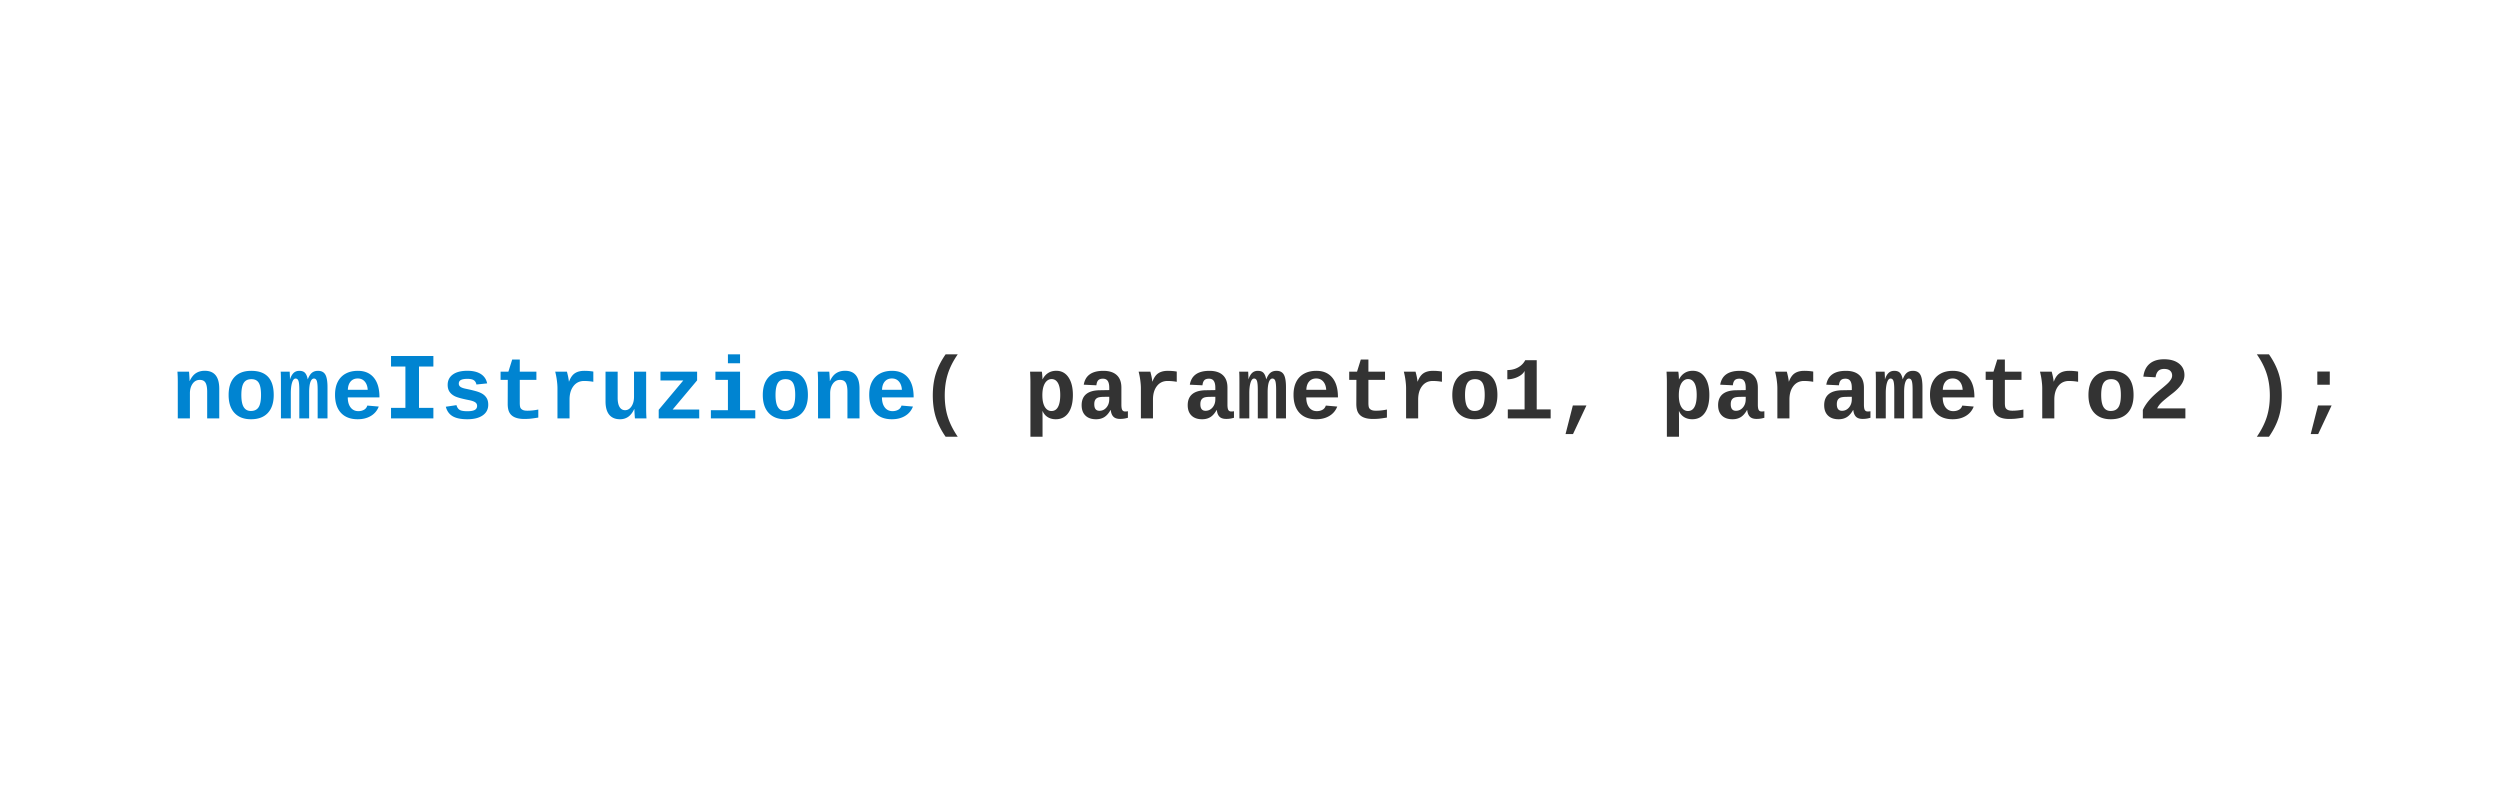 <svg viewBox="0 0 864 274" xmlns="http://www.w3.org/2000/svg" fill-rule="evenodd" clip-rule="evenodd" stroke-linejoin="round" stroke-miterlimit="2"><g fill-rule="nonzero"><path d="M71.599 144.596v-9.233c0-1.402-.192-2.43-.575-3.087-.382-.657-1.04-.984-1.975-.984-1.034 0-1.862.44-2.484 1.32-.621.879-.932 1.991-.932 3.333v8.651h-4.191v-12.528c0-.865-.012-1.575-.037-2.127a71.632 71.632 0 00-.082-1.483h3.997c.03.189.07.694.119 1.514.05.82.074 1.384.074 1.692h.06c.567-1.233 1.278-2.127 2.133-2.684.855-.557 1.874-.835 3.058-.835 3.341 0 5.011 2.068 5.011 6.204v10.247h-4.176zm22.999-8.084c0 2.675-.676 4.74-2.029 6.197-1.352 1.457-3.296 2.184-5.831 2.184-2.447 0-4.345-.727-5.698-2.184-1.353-1.457-2.028-3.522-2.028-6.197 0-2.665.671-4.724 2.013-6.175 1.343-1.452 3.277-2.177 5.802-2.177 5.18 0 7.771 2.784 7.771 8.352zm-4.386 0c0-1.909-.253-3.299-.76-4.168-.507-.871-1.362-1.306-2.566-1.306-1.232 0-2.119.437-2.662 1.312-.542.875-.812 2.263-.812 4.162 0 1.919.276 3.319.828 4.198.551.88 1.369 1.32 2.453 1.32 1.233 0 2.127-.434 2.684-1.305.557-.869.835-2.274.835-4.213zm13.23 8.084v-9.814c0-1.482-.092-2.511-.276-3.087-.183-.578-.525-.866-1.021-.866-.507 0-.908.467-1.201 1.402-.294.935-.44 2.162-.44 3.684v8.681h-3.416v-12.693c0-1.879-.029-3.027-.089-3.445h3.117l.089 1.894v.716h.031c.338-1.014.764-1.753 1.282-2.215.517-.462 1.164-.693 1.939-.693.875 0 1.529.238 1.962.716.432.476.743 1.213.931 2.207h.03c.398-1.054.872-1.805 1.424-2.252.552-.447 1.251-.671 2.096-.671 1.174 0 2.014.428 2.521 1.282.506.855.761 2.322.761 4.401v10.753h-3.401v-9.814c0-1.482-.093-2.511-.276-3.087-.184-.578-.525-.866-1.022-.866-.507 0-.908.401-1.2 1.2-.293.801-.441 2.002-.441 3.603v8.964h-3.4zm20.195.297c-2.506 0-4.44-.737-5.803-2.214-1.361-1.476-2.043-3.552-2.043-6.227 0-1.789.321-3.301.962-4.534.642-1.233 1.554-2.167 2.737-2.803 1.184-.638 2.586-.955 4.206-.955 2.357 0 4.187.785 5.489 2.356 1.303 1.571 1.954 3.803 1.954 6.696v.12h-10.947c0 1.462.325 2.62.976 3.475s1.544 1.283 2.677 1.283c.737 0 1.388-.156 1.954-.47.567-.313.95-.798 1.149-1.455l3.952.344c-.546 1.402-1.456 2.483-2.729 3.244-1.273.761-2.784 1.14-4.534 1.14zm0-14.093c-1.025 0-1.839.345-2.446 1.036-.607.691-.931 1.648-.97 2.872h6.861c-.07-1.194-.41-2.144-1.022-2.85-.611-.706-1.42-1.058-2.423-1.058zm11.502-7.762h14.638v3.644h-4.97v14.27h4.97v3.644h-14.638v-3.644h4.969v-14.27h-4.969v-3.644zm33.597 16.845c0 1.561-.639 2.786-1.917 3.676-1.277.89-3.045 1.334-5.303 1.334-2.216 0-3.914-.35-5.093-1.05-1.178-.702-1.96-1.792-2.349-3.274l3.684-.552c.21.766.57 1.307 1.081 1.626.513.318 1.405.476 2.677.476 1.174 0 2.03-.148 2.566-.447.537-.298.805-.766.805-1.402 0-.517-.216-.927-.648-1.23-.433-.304-1.166-.559-2.2-.768-2.366-.467-3.962-.903-4.788-1.305-.825-.403-1.454-.925-1.886-1.567-.433-.641-.649-1.429-.649-2.364 0-1.54.594-2.741 1.782-3.601 1.188-.86 2.872-1.29 5.049-1.29 1.919 0 3.463.373 4.631 1.118 1.168.746 1.896 1.825 2.185 3.237l-3.713.388c-.12-.657-.414-1.147-.881-1.469-.468-.323-1.209-.485-2.222-.485-.995 0-1.74.127-2.237.38-.498.254-.747.678-.747 1.275 0 .468.192.838.575 1.112.383.272 1.027.499 1.931.678 1.263.259 2.384.525 3.364.798.979.274 1.765.599 2.356.977a4.337 4.337 0 011.417 1.454c.353.592.53 1.35.53 2.275zm6.756-8.591h-2.49v-2.834h2.699l1.313-4.206h2.625v4.206h5.741v2.834h-5.741v7.905c0 .875.082 1.464.245 1.767.165.303.431.542.799.716.367.174.884.26 1.551.26 1.233 0 2.5-.134 3.803-.402v2.774c-1.412.229-2.411.365-2.998.41-.587.045-1.198.068-1.835.068-1.262 0-2.319-.171-3.169-.515-.85-.343-1.491-.88-1.924-1.611-.432-.73-.648-1.758-.648-3.08l.029-8.292zm29.562.656a18.943 18.943 0 00-3.163-.284c-1.551 0-2.782.587-3.692 1.761-.909 1.172-1.364 2.719-1.364 4.638v6.533h-4.176V134.14c0-.756-.067-1.645-.201-2.669a26.058 26.058 0 00-.575-3.013h4.042c.359 1.293.587 2.426.686 3.4h.06c.498-1.351 1.168-2.306 2.014-2.863.844-.557 1.944-.835 3.296-.835 1.034 0 2.058.084 3.073.253v3.535zm8.412-3.49v9.053c0 1.373.22 2.424.663 3.154.443.731 1.077 1.096 1.901 1.096.895 0 1.633-.439 2.215-1.32.582-.879.873-1.99.873-3.332v-8.651h4.191v12.528c0 1.372.039 2.575.119 3.61h-3.997c-.119-1.433-.179-2.501-.179-3.207h-.074c-1.064 2.336-2.695 3.504-4.892 3.504-1.631 0-2.875-.519-3.729-1.557-.855-1.04-1.283-2.584-1.283-4.631v-10.247h4.192zm14.184 16.138v-2.969l8.5-10.142h-7.889v-3.027h12.662v2.998l-8.456 10.082h9.187v3.058H227.65zm28.113-2.835h5.265v2.835h-15.347v-2.835h5.891v-10.469h-4.325v-2.834h8.516v13.303zm-4.191-16.212v-3.087h4.191v3.087h-4.191zm27.637 10.963c0 2.675-.676 4.74-2.028 6.197-1.352 1.457-3.296 2.184-5.832 2.184-2.446 0-4.345-.727-5.698-2.184-1.351-1.457-2.028-3.522-2.028-6.197 0-2.665.671-4.724 2.014-6.175 1.342-1.452 3.276-2.177 5.802-2.177 5.181 0 7.77 2.784 7.77 8.352zm-4.384 0c0-1.909-.254-3.299-.761-4.168-.507-.871-1.362-1.306-2.565-1.306-1.233 0-2.121.437-2.663 1.312-.541.875-.813 2.263-.813 4.162 0 1.919.276 3.319.828 4.198.552.88 1.37 1.32 2.454 1.32 1.232 0 2.128-.434 2.684-1.305.557-.869.836-2.274.836-4.213zm18.047 8.084v-9.233c0-1.402-.192-2.43-.575-3.087-.383-.657-1.041-.984-1.976-.984-1.034 0-1.862.44-2.484 1.32-.62.879-.931 1.991-.931 3.333v8.651h-4.192v-12.528a48.96 48.96 0 00-.118-3.61h3.997c.029.189.069.694.119 1.514.05.82.075 1.384.075 1.692h.059c.567-1.233 1.277-2.127 2.132-2.684.856-.557 1.875-.835 3.058-.835 3.342 0 5.012 2.068 5.012 6.204v10.247h-4.176zm15.376.297c-2.506 0-4.439-.737-5.801-2.214-1.363-1.476-2.043-3.552-2.043-6.227 0-1.789.32-3.301.962-4.534.641-1.233 1.553-2.167 2.737-2.803 1.182-.638 2.584-.955 4.205-.955 2.357 0 4.186.785 5.489 2.356 1.302 1.571 1.953 3.803 1.953 6.696v.12h-10.947c0 1.462.326 2.62.978 3.475.651.855 1.543 1.283 2.677 1.283.735 0 1.386-.156 1.954-.47.566-.313.949-.798 1.147-1.455l3.954.344c-.548 1.402-1.458 2.483-2.73 3.244-1.273.761-2.784 1.14-4.535 1.14zm0-14.093c-1.023 0-1.839.345-2.446 1.036-.606.691-.929 1.648-.969 2.872h6.861c-.069-1.194-.41-2.144-1.022-2.85-.612-.706-1.419-1.058-2.424-1.058z" fill="#0084d1"/><path d="M326.802 150.935c-1.561-2.247-2.689-4.49-3.385-6.727-.696-2.237-1.044-4.748-1.044-7.532 0-2.775.348-5.277 1.044-7.51.696-2.232 1.824-4.466 3.385-6.704h4.192c-1.571 2.267-2.712 4.524-3.424 6.771-.71 2.248-1.065 4.734-1.065 7.458 0 2.714.352 5.187 1.058 7.42.707 2.232 1.85 4.507 3.431 6.824h-4.192zm33.246-22.477c.059.208.111.626.156 1.252.045.627.068 1.085.068 1.373h.06c.476-.945 1.116-1.671 1.915-2.178.801-.507 1.734-.76 2.797-.76 1.789 0 3.194.75 4.213 2.251 1.019 1.503 1.53 3.536 1.53 6.101 0 2.635-.515 4.693-1.545 6.174-1.029 1.482-2.483 2.222-4.362 2.222-1.064 0-1.988-.241-2.775-.723-.785-.482-1.386-1.19-1.804-2.125h-.029l.029 2.655v6.235h-4.191v-18.957c0-.995-.04-2.167-.119-3.52h4.057zm.193 8.143c0 1.184.13 2.176.388 2.975.259.801.624 1.413 1.097 1.835a2.415 2.415 0 001.662.634c1.005 0 1.761-.472 2.267-1.417.507-.945.762-2.321.762-4.131 0-1.83-.262-3.202-.784-4.116-.522-.916-1.26-1.373-2.214-1.373-.618 0-1.169.222-1.656.664-.488.443-.863 1.076-1.126 1.901-.264.826-.396 1.835-.396 3.028zm18.54 8.292c-1.561 0-2.78-.424-3.655-1.275-.874-.85-1.312-2.045-1.312-3.587 0-1.67.519-2.94 1.559-3.81 1.039-.87 2.592-1.32 4.66-1.35l3.327-.06v-.82c0-1.024-.175-1.799-.523-2.327-.348-.527-.91-.79-1.685-.79-.726 0-1.26.181-1.603.545-.344.363-.554.942-.634 1.737l-4.37-.209c.537-3.192 2.799-4.787 6.787-4.787 2.008 0 3.546.492 4.615 1.476 1.069.984 1.604 2.432 1.604 4.341v5.846c0 .904.101 1.528.305 1.872.204.342.545.514 1.021.514.319 0 .628-.03.926-.09v2.268c-.249.059-.473.114-.671.164-.199.05-.399.089-.597.119a8.913 8.913 0 01-1.417.105c-1.054 0-1.832-.259-2.334-.776-.503-.517-.803-1.278-.903-2.282h-.089c-.627 1.123-1.34 1.934-2.141 2.431-.799.498-1.757.745-2.87.745zm4.579-7.77l-1.999.03c-.895.02-1.544.112-1.946.276a1.82 1.82 0 00-.918.79c-.209.364-.313.858-.313 1.485 0 1.511.597 2.267 1.789 2.267.965 0 1.771-.381 2.417-1.141.647-.761.97-1.723.97-2.887v-.82zm23.327-5.175a18.943 18.943 0 00-3.163-.284c-1.551 0-2.782.587-3.692 1.761-.909 1.172-1.363 2.719-1.363 4.638v6.533h-4.177V134.14c0-.756-.067-1.645-.201-2.669a26.058 26.058 0 00-.575-3.013h4.043c.358 1.293.586 2.426.685 3.4h.06c.497-1.351 1.168-2.306 2.014-2.863.845-.557 1.944-.835 3.295-.835 1.035 0 2.059.084 3.074.253v3.535zm8.754 12.945c-1.561 0-2.778-.424-3.654-1.275-.875-.85-1.313-2.045-1.313-3.587 0-1.67.521-2.94 1.559-3.81 1.04-.87 2.593-1.32 4.662-1.35l3.325-.06v-.82c0-1.024-.174-1.799-.522-2.327-.348-.527-.91-.79-1.685-.79-.726 0-1.26.181-1.604.545-.342.363-.554.942-.634 1.737l-4.37-.209c.537-3.192 2.799-4.787 6.787-4.787 2.008 0 3.547.492 4.615 1.476 1.069.984 1.604 2.432 1.604 4.341v5.846c0 .904.102 1.528.305 1.872.204.342.545.514 1.023.514.318 0 .626-.03.925-.09v2.268c-.249.059-.473.114-.672.164-.199.05-.397.089-.596.119a8.905 8.905 0 01-1.417.105c-1.054 0-1.833-.259-2.335-.776-.501-.517-.803-1.278-.902-2.282h-.089c-.626 1.123-1.34 1.934-2.141 2.431-.8.498-1.757.745-2.871.745zm4.579-7.77l-1.999.03c-.894.02-1.544.112-1.946.276a1.823 1.823 0 00-.918.79c-.208.364-.313.858-.313 1.485 0 1.511.597 2.267 1.791 2.267.964 0 1.769-.381 2.416-1.141.646-.761.969-1.723.969-2.887v-.82zm14.676 7.473v-9.814c0-1.482-.092-2.511-.275-3.087-.185-.578-.525-.866-1.022-.866-.508 0-.908.467-1.202 1.402-.292.935-.439 2.162-.439 3.684v8.681h-3.416v-12.693c0-1.879-.029-3.027-.089-3.445h3.118l.089 1.894v.716h.029c.339-1.014.766-1.753 1.283-2.215.517-.462 1.163-.693 1.939-.693.875 0 1.529.238 1.961.716.433.476.743 1.213.933 2.207h.03c.397-1.054.872-1.805 1.424-2.252.551-.447 1.25-.671 2.095-.671 1.174 0 2.014.428 2.521 1.282.507.855.76 2.322.76 4.401v10.753h-3.4v-9.814c0-1.482-.092-2.511-.276-3.087-.184-.578-.525-.866-1.021-.866-.507 0-.908.401-1.201 1.2-.294.801-.44 2.002-.44 3.603v8.964h-3.401zm20.195.297c-2.506 0-4.439-.737-5.802-2.214-1.362-1.476-2.043-3.552-2.043-6.227 0-1.789.321-3.301.962-4.534.641-1.233 1.553-2.167 2.736-2.803 1.184-.638 2.585-.955 4.207-.955 2.356 0 4.185.785 5.488 2.356 1.302 1.571 1.954 3.803 1.954 6.696v.12h-10.948c0 1.462.327 2.62.978 3.475s1.544 1.283 2.677 1.283c.735 0 1.387-.156 1.954-.47.566-.313.949-.798 1.147-1.455l3.953.344c-.547 1.402-1.457 2.483-2.73 3.244-1.272.761-2.784 1.14-4.533 1.14zm0-14.093c-1.025 0-1.84.345-2.446 1.036-.607.691-.93 1.648-.97 2.872h6.861c-.069-1.194-.411-2.144-1.021-2.85-.612-.706-1.42-1.058-2.424-1.058zm13.886.492h-2.491v-2.834h2.699l1.312-4.206h2.626v4.206h5.742v2.834h-5.742v7.905c0 .875.082 1.464.246 1.767.163.303.43.542.798.716.368.174.885.26 1.55.26 1.234 0 2.502-.134 3.804-.402v2.774c-1.412.229-2.412.365-2.997.41-.587.045-1.199.068-1.835.068-1.262 0-2.32-.171-3.169-.515-.851-.343-1.492-.88-1.925-1.611-.432-.73-.649-1.758-.649-3.08l.031-8.292zm29.56.656a18.92 18.92 0 00-3.161-.284c-1.552 0-2.782.587-3.692 1.761-.91 1.172-1.365 2.719-1.365 4.638v6.533h-4.176V134.14c0-.756-.066-1.645-.202-2.669a26.268 26.268 0 00-.573-3.013h4.041c.358 1.293.587 2.426.687 3.4h.06c.497-1.351 1.168-2.306 2.012-2.863.846-.557 1.944-.835 3.297-.835 1.034 0 2.059.084 3.072.253v3.535zm19.166 4.564c0 2.675-.676 4.74-2.029 6.197-1.351 1.457-3.295 2.184-5.831 2.184-2.447 0-4.345-.727-5.697-2.184-1.353-1.457-2.028-3.522-2.028-6.197 0-2.665.67-4.724 2.012-6.175 1.343-1.452 3.277-2.177 5.803-2.177 5.179 0 7.77 2.784 7.77 8.352zm-4.385 0c0-1.909-.253-3.299-.76-4.168-.508-.871-1.363-1.306-2.566-1.306-1.233 0-2.12.437-2.662 1.312-.542.875-.813 2.263-.813 4.162 0 1.919.276 3.319.828 4.198.551.88 1.369 1.32 2.454 1.32 1.232 0 2.127-.434 2.684-1.305.557-.869.835-2.274.835-4.213zm7.98 8.084v-3.117h5.801v-13.29c-.387.815-1.16 1.502-2.319 2.059a8.326 8.326 0 01-3.647.835v-3.192c1.382 0 2.621-.303 3.715-.909 1.093-.607 1.919-1.442 2.475-2.506h3.968v17.003h4.817v3.117h-14.81zm19.956 5.414l2.52-9.874h4.698l-4.638 9.874h-2.58zm38.957-21.552c.059.208.112.626.156 1.252.045.627.068 1.085.068 1.373h.059c.478-.945 1.116-1.671 1.917-2.178.8-.507 1.732-.76 2.797-.76 1.789 0 3.194.75 4.213 2.251 1.019 1.503 1.528 3.536 1.528 6.101 0 2.635-.514 4.693-1.543 6.174-1.029 1.482-2.483 2.222-4.363 2.222-1.064 0-1.989-.241-2.774-.723-.786-.482-1.387-1.19-1.805-2.125h-.029l.029 2.655v6.235h-4.191v-18.957c0-.995-.039-2.167-.119-3.52h4.057zm.193 8.143c0 1.184.13 2.176.389 2.975.258.801.624 1.413 1.096 1.835a2.419 2.419 0 001.663.634c1.004 0 1.759-.472 2.267-1.417.507-.945.76-2.321.76-4.131 0-1.83-.261-3.202-.782-4.116-.523-.916-1.261-1.373-2.216-1.373-.616 0-1.168.222-1.655.664-.487.443-.863 1.076-1.126 1.901-.264.826-.396 1.835-.396 3.028zm18.539 8.292c-1.561 0-2.778-.424-3.653-1.275-.875-.85-1.312-2.045-1.312-3.587 0-1.67.519-2.94 1.557-3.81 1.04-.87 2.593-1.32 4.662-1.35l3.326-.06v-.82c0-1.024-.174-1.799-.522-2.327-.348-.527-.91-.79-1.686-.79-.725 0-1.26.181-1.602.545-.344.363-.556.942-.635 1.737l-4.37-.209c.537-3.192 2.799-4.787 6.786-4.787 2.008 0 3.548.492 4.617 1.476s1.603 2.432 1.603 4.341v5.846c0 .904.102 1.528.306 1.872.204.342.544.514 1.021.514.318 0 .627-.03.925-.09v2.268c-.249.059-.472.114-.671.164-.2.05-.398.089-.597.119a8.954 8.954 0 01-1.417.105c-1.054 0-1.831-.259-2.334-.776-.502-.517-.803-1.278-.902-2.282h-.09c-.626 1.123-1.34 1.934-2.14 2.431-.8.498-1.758.745-2.872.745zm4.58-7.77l-1.998.03c-.896.02-1.544.112-1.947.276a1.813 1.813 0 00-.917.79c-.21.364-.313.858-.313 1.485 0 1.511.595 2.267 1.789 2.267.964 0 1.77-.381 2.416-1.141.646-.761.97-1.723.97-2.887v-.82zm23.327-5.175a18.943 18.943 0 00-3.163-.284c-1.551 0-2.781.587-3.691 1.761-.91 1.172-1.365 2.719-1.365 4.638v6.533h-4.176V134.14c0-.756-.066-1.645-.201-2.669a26.058 26.058 0 00-.575-3.013h4.042c.358 1.293.587 2.426.686 3.4h.06c.498-1.351 1.169-2.306 2.014-2.863.845-.557 1.944-.835 3.296-.835 1.034 0 2.058.084 3.073.253v3.535zm8.755 12.945c-1.562 0-2.78-.424-3.655-1.275-.875-.85-1.312-2.045-1.312-3.587 0-1.67.519-2.94 1.559-3.81 1.038-.87 2.593-1.32 4.66-1.35l3.326-.06v-.82c0-1.024-.173-1.799-.521-2.327-.348-.527-.91-.79-1.686-.79-.726 0-1.261.181-1.603.545-.343.363-.555.942-.634 1.737l-4.37-.209c.536-3.192 2.799-4.787 6.786-4.787 2.008 0 3.547.492 4.616 1.476 1.069.984 1.603 2.432 1.603 4.341v5.846c0 .904.102 1.528.306 1.872.204.342.544.514 1.022.514.317 0 .626-.03.924-.09v2.268c-.248.059-.472.114-.671.164-.198.05-.397.089-.597.119a8.938 8.938 0 01-1.417.105c-1.054 0-1.831-.259-2.333-.776-.502-.517-.803-1.278-.902-2.282h-.09c-.627 1.123-1.341 1.934-2.14 2.431-.801.498-1.758.745-2.871.745zm4.578-7.77l-1.998.03c-.895.02-1.544.112-1.947.276a1.821 1.821 0 00-.917.79c-.208.364-.313.858-.313 1.485 0 1.511.597 2.267 1.79 2.267.964 0 1.769-.381 2.416-1.141.646-.761.969-1.723.969-2.887v-.82zm14.676 7.473v-9.814c0-1.482-.092-2.511-.276-3.087-.183-.578-.524-.866-1.021-.866-.507 0-.908.467-1.201 1.402-.294.935-.44 2.162-.44 3.684v8.681h-3.415v-12.693c0-1.879-.03-3.027-.09-3.445h3.117l.09 1.894v.716h.03c.338-1.014.766-1.753 1.283-2.215.517-.462 1.163-.693 1.938-.693.875 0 1.529.238 1.962.716.432.476.743 1.213.931 2.207h.031c.397-1.054.872-1.805 1.424-2.252.552-.447 1.25-.671 2.095-.671 1.174 0 2.014.428 2.521 1.282.508.855.761 2.322.761 4.401v10.753h-3.401v-9.814c0-1.482-.091-2.511-.276-3.087-.184-.578-.524-.866-1.022-.866-.506 0-.906.401-1.2 1.2-.293.801-.441 2.002-.441 3.603v8.964h-3.4zm20.195.297c-2.506 0-4.44-.737-5.801-2.214-1.363-1.476-2.044-3.552-2.044-6.227 0-1.789.321-3.301.961-4.534.642-1.233 1.555-2.167 2.737-2.803 1.184-.638 2.586-.955 4.207-.955 2.356 0 4.186.785 5.488 2.356 1.303 1.571 1.954 3.803 1.954 6.696v.12h-10.947c0 1.462.325 2.62.976 3.475.652.855 1.544 1.283 2.677 1.283.737 0 1.388-.156 1.954-.47.567-.313.95-.798 1.149-1.455l3.952.344c-.546 1.402-1.456 2.483-2.729 3.244-1.272.761-2.784 1.14-4.534 1.14zm0-14.093c-1.024 0-1.839.345-2.446 1.036-.606.691-.929 1.648-.97 2.872h6.861c-.07-1.194-.41-2.144-1.021-2.85-.612-.706-1.419-1.058-2.424-1.058zm13.886.492h-2.491v-2.834h2.7l1.312-4.206h2.625v4.206h5.742v2.834h-5.742v7.905c0 .875.083 1.464.246 1.767.164.303.43.542.798.716.368.174.885.26 1.551.26 1.233 0 2.501-.134 3.804-.402v2.774c-1.413.229-2.412.365-2.998.41-.587.045-1.199.068-1.835.068-1.263 0-2.319-.171-3.169-.515-.851-.343-1.492-.88-1.924-1.611-.433-.73-.649-1.758-.649-3.08l.03-8.292zm29.452.656a18.94 18.94 0 00-3.162-.284c-1.551 0-2.782.587-3.692 1.761-.909 1.172-1.364 2.719-1.364 4.638v6.533h-4.176V134.14c0-.756-.068-1.645-.202-2.669a26.056 26.056 0 00-.574-3.013h4.042c.358 1.293.587 2.426.686 3.4h.06c.496-1.351 1.168-2.306 2.013-2.863.845-.557 1.944-.835 3.297-.835 1.034 0 2.058.084 3.072.253v3.535zm19.166 4.564c0 2.675-.677 4.74-2.029 6.197-1.352 1.457-3.296 2.184-5.832 2.184-2.446 0-4.345-.727-5.697-2.184-1.353-1.457-2.029-3.522-2.029-6.197 0-2.665.672-4.724 2.014-6.175 1.343-1.452 3.276-2.177 5.802-2.177 5.18 0 7.771 2.784 7.771 8.352zm-4.386 0c0-1.909-.253-3.299-.76-4.168-.507-.871-1.363-1.306-2.566-1.306-1.233 0-2.12.437-2.662 1.312-.542.875-.812 2.263-.812 4.162 0 1.919.276 3.319.826 4.198.552.88 1.371 1.32 2.454 1.32 1.234 0 2.128-.434 2.685-1.305.557-.869.835-2.274.835-4.213zm7.592 8.084v-2.909c.497-1.094 1.205-2.19 2.125-3.289.92-1.098 2.26-2.364 4.02-3.795 1.372-1.124 2.261-1.899 2.669-2.327a6.72 6.72 0 00.963-1.246 2.43 2.43 0 00.35-1.23c0-.716-.234-1.278-.701-1.685-.468-.408-1.154-.612-2.058-.612-.895 0-1.579.241-2.051.724-.472.482-.778 1.205-.917 2.169l-4.221-.237c.239-1.95.966-3.436 2.185-4.46 1.218-1.024 2.876-1.536 4.974-1.536 2.168 0 3.883.494 5.145 1.484 1.263.989 1.895 2.313 1.895 3.974 0 1.084-.34 2.14-1.022 3.17-.681 1.029-1.703 2.075-3.064 3.14-1.93 1.491-3.227 2.564-3.894 3.221-.665.656-1.148 1.322-1.446 1.999h9.753v3.445h-14.705zm39.405 6.339c1.59-2.327 2.737-4.602 3.437-6.824.702-2.222 1.052-4.696 1.052-7.42 0-2.735-.358-5.228-1.074-7.48-.715-2.252-1.854-4.502-3.415-6.749h4.191c1.571 2.257 2.702 4.505 3.393 6.742.691 2.236 1.036 4.728 1.036 7.472 0 2.764-.345 5.264-1.036 7.502-.691 2.237-1.822 4.489-3.393 6.757h-4.191zm20.895-17.973v-4.549h4.311v4.549h-4.311zm-2.281 17.048l2.52-9.874h4.698l-4.638 9.874h-2.58z" fill="#333"/></g></svg>
